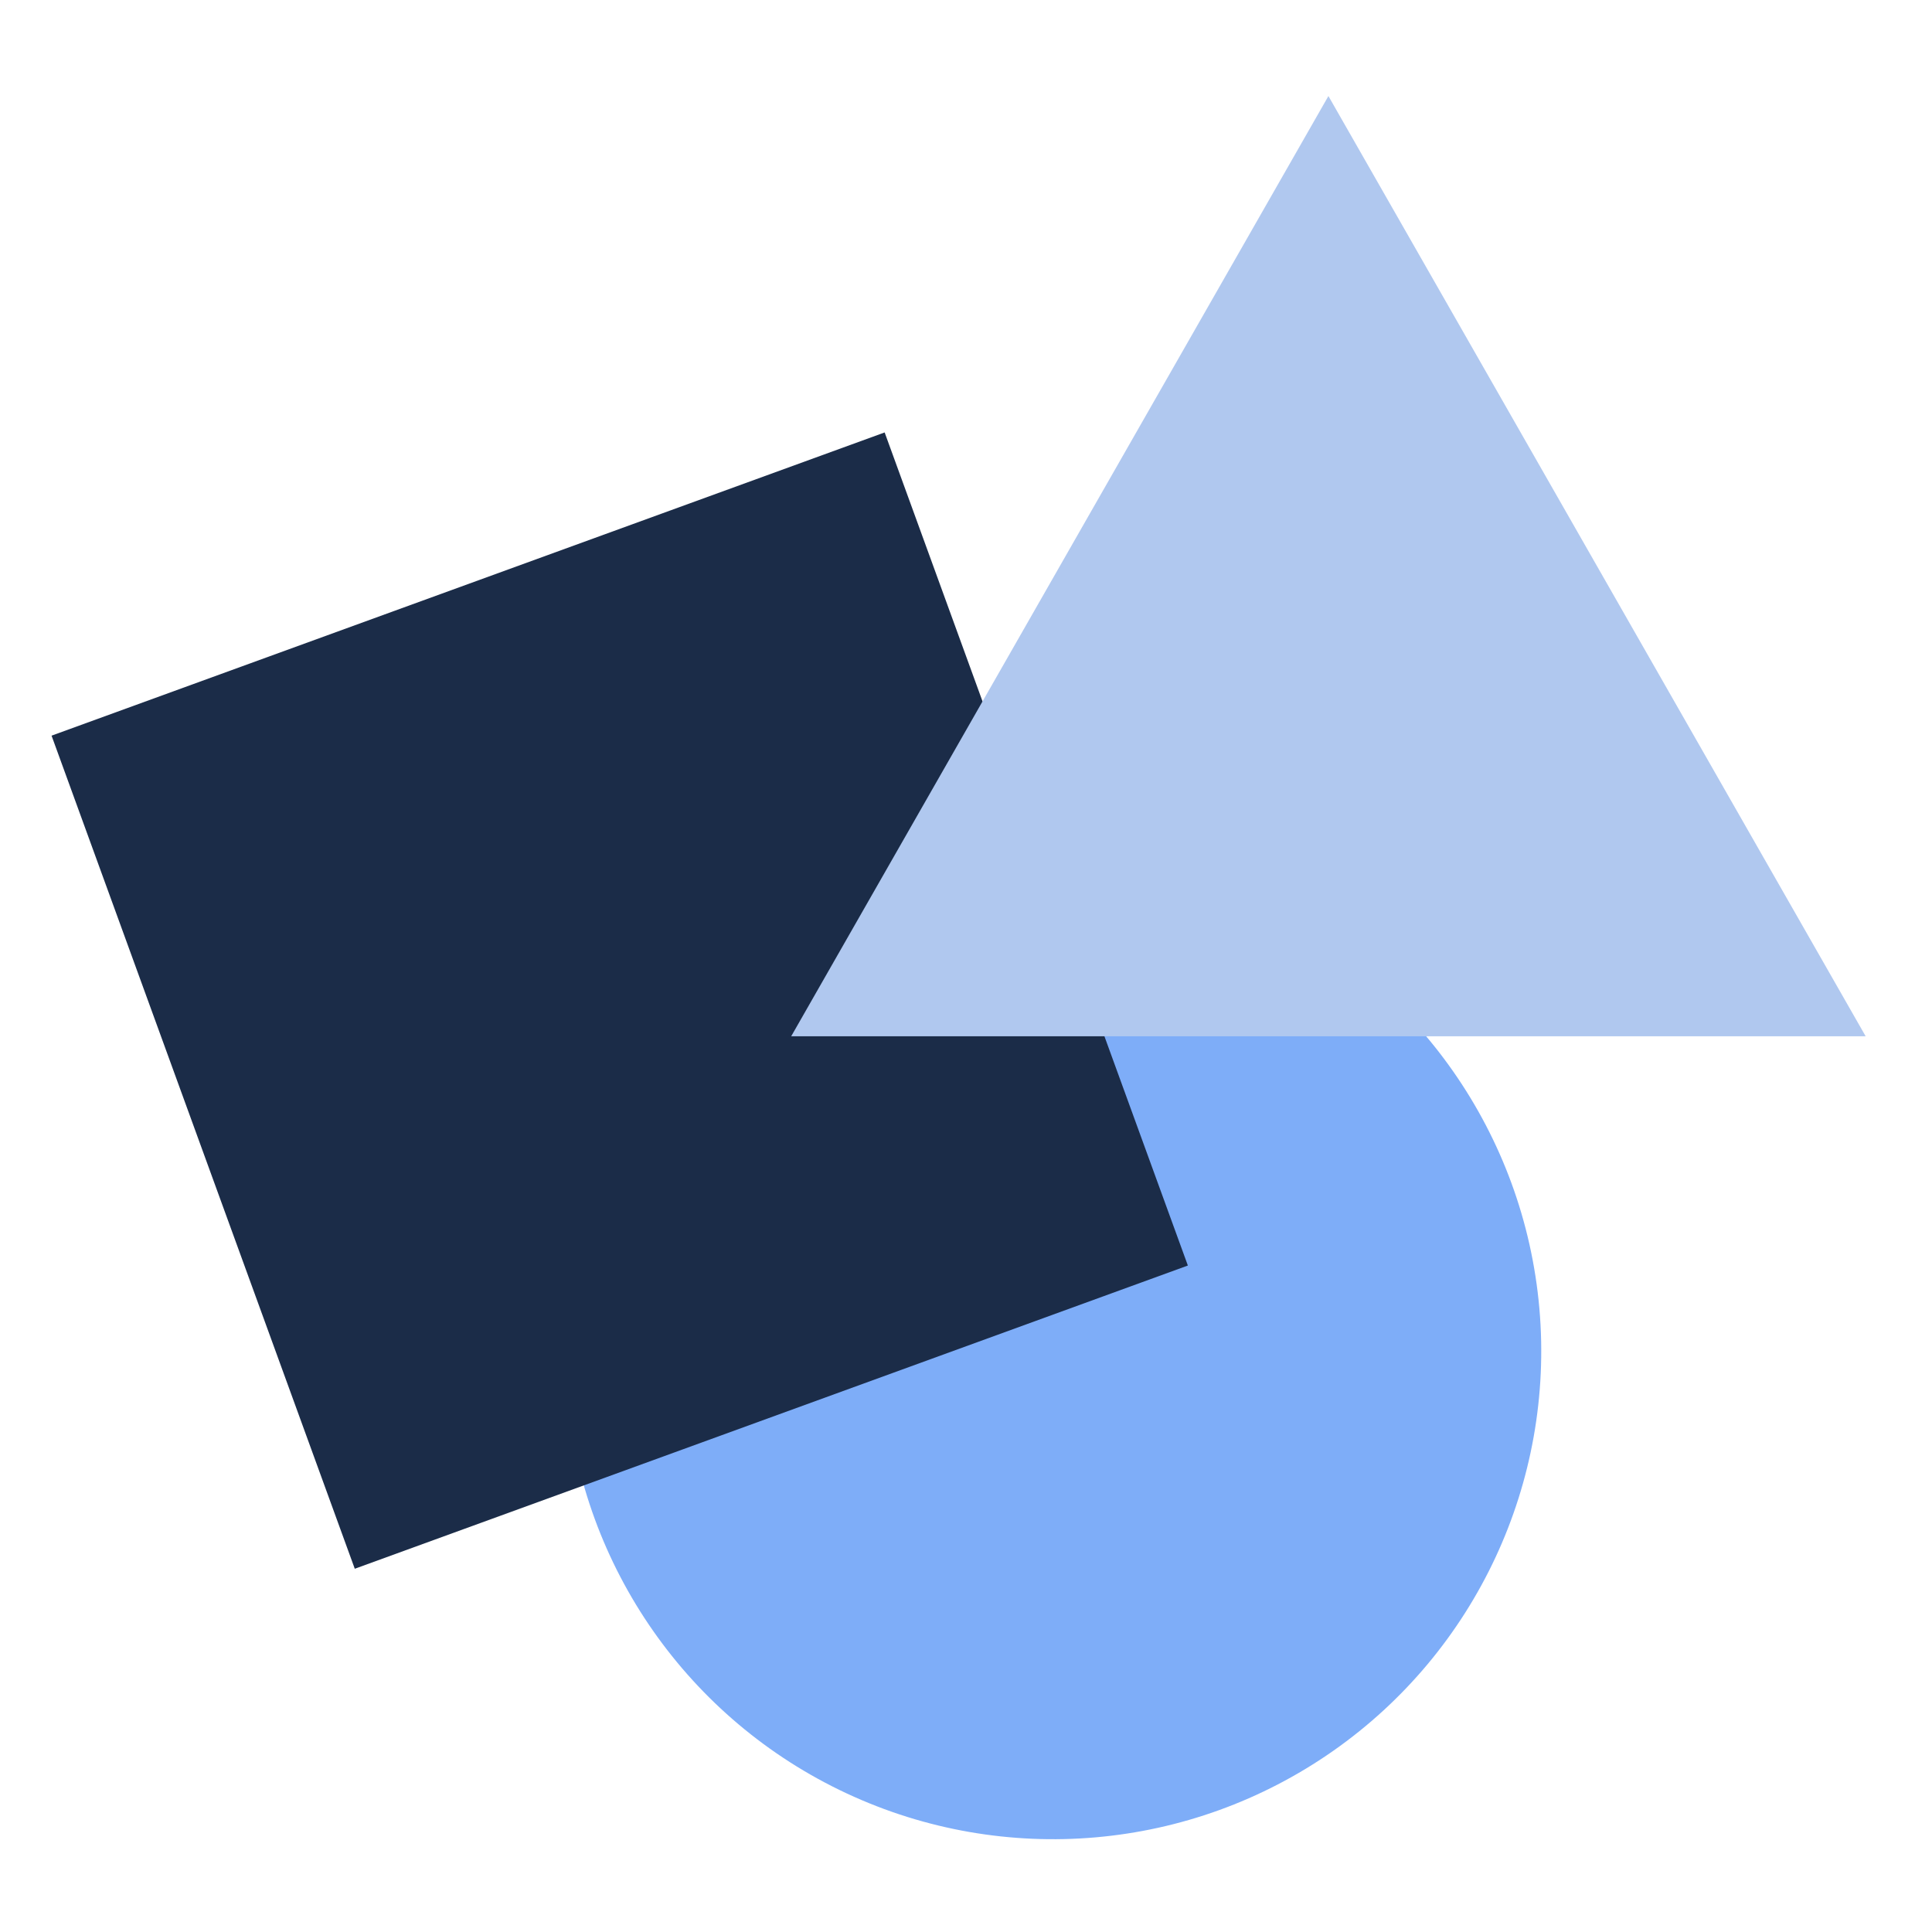 <svg xmlns="http://www.w3.org/2000/svg" width="75" height="75" viewBox="0 0 75 75">
    <defs>
        <clipPath id="r6nmi99v7a">
            <path fill="#fff" d="M0 0H75V75H0z" transform="translate(150 4433)"/>
        </clipPath>
    </defs>
    <g clip-path="url(#r6nmi99v7a)" transform="translate(-150 -4433)">
        <g transform="translate(-.45 -16.275)">
            <circle cx="18.949" cy="18.949" r="18.949" fill="#7eadf8" transform="rotate(-65 3623.414 2125.043)"/>
            <path fill="#1b2c48" d="M0 0H34.416V34.416H0z" transform="rotate(-110 1661.14 2197.592)"/>
            <path fill="#b0c8ef" d="M20.855 0l20.856 36.5H0z" transform="translate(181.164 4453.003)"/>
        </g>
    </g>
</svg>
